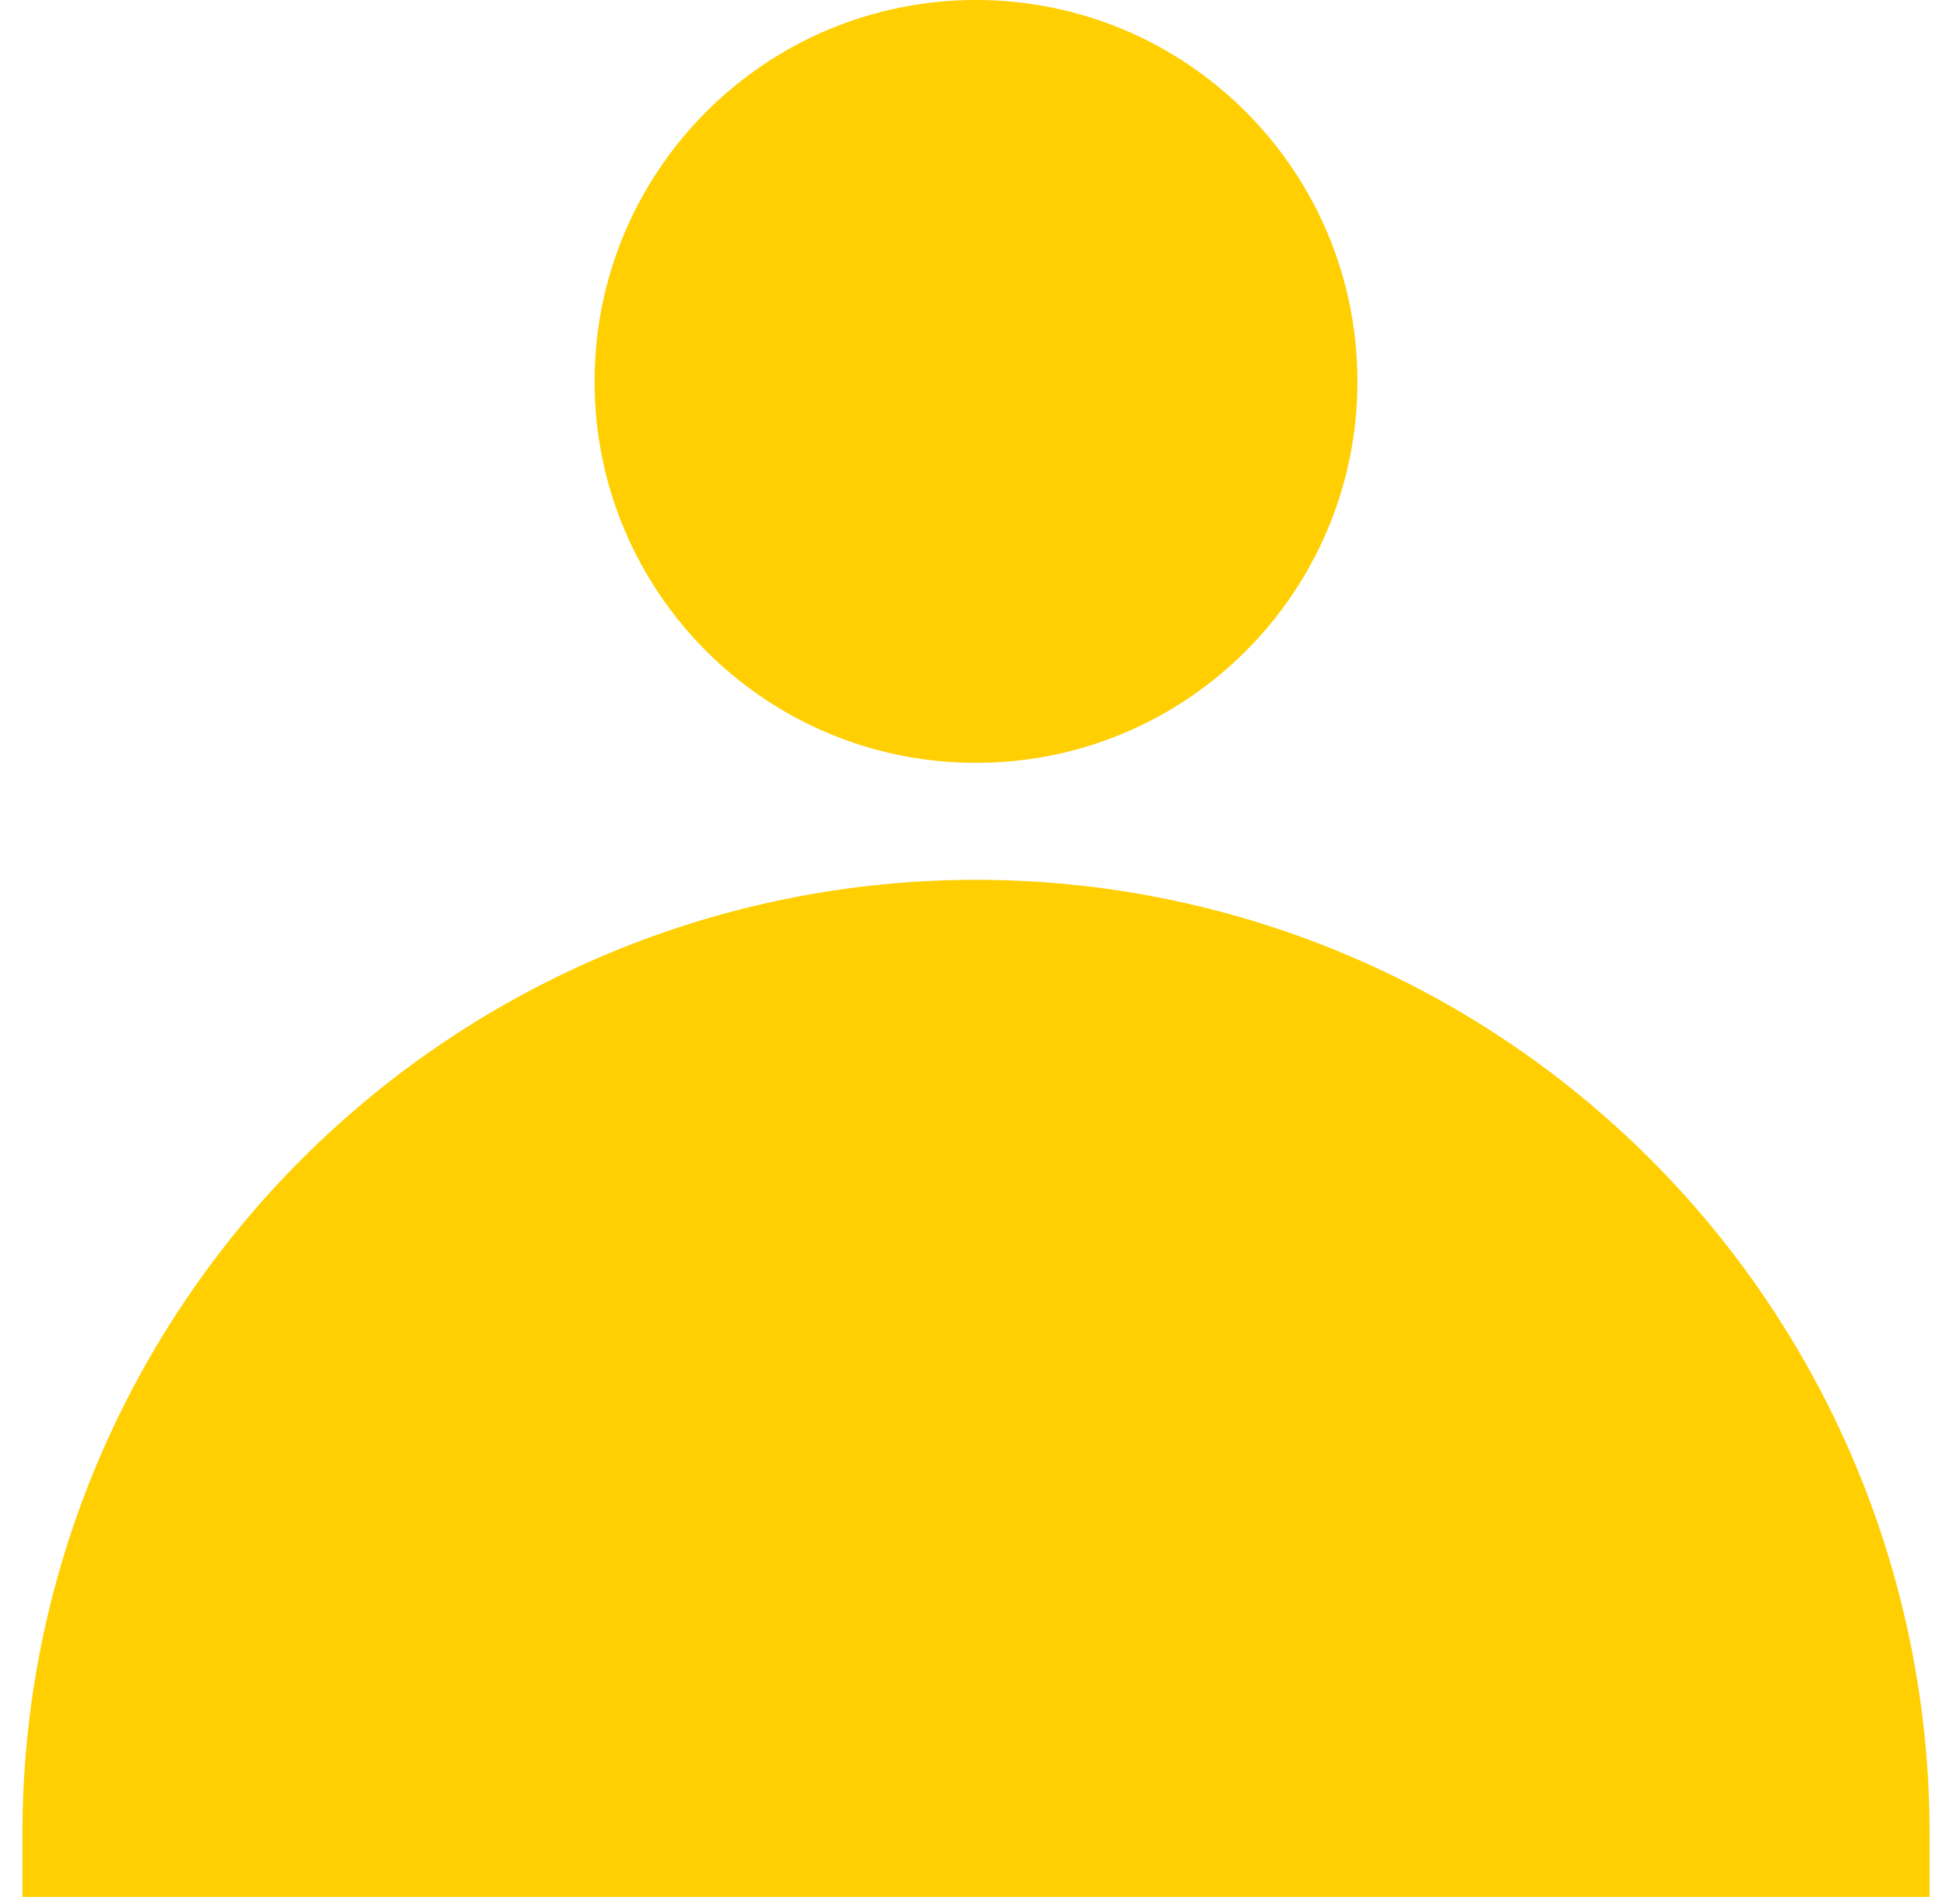 <?xml version="1.0" encoding="UTF-8"?> <svg xmlns="http://www.w3.org/2000/svg" width="46" height="45" viewBox="0 0 46 45" fill="none"> <path d="M45.612 43.337V44.84H0.531V43.337C0.531 37.359 2.906 31.626 7.133 27.399C11.36 23.172 17.093 20.797 23.072 20.797C29.05 20.797 34.783 23.172 39.01 27.399C43.237 31.626 45.612 37.359 45.612 43.337Z" fill="#FFCF01"></path> <path d="M23.071 18.032C28.05 18.032 32.087 13.996 32.087 9.016C32.087 4.037 28.05 0 23.071 0C18.091 0 14.055 4.037 14.055 9.016C14.055 13.996 18.091 18.032 23.071 18.032Z" fill="#FFCF01"></path> </svg> 
